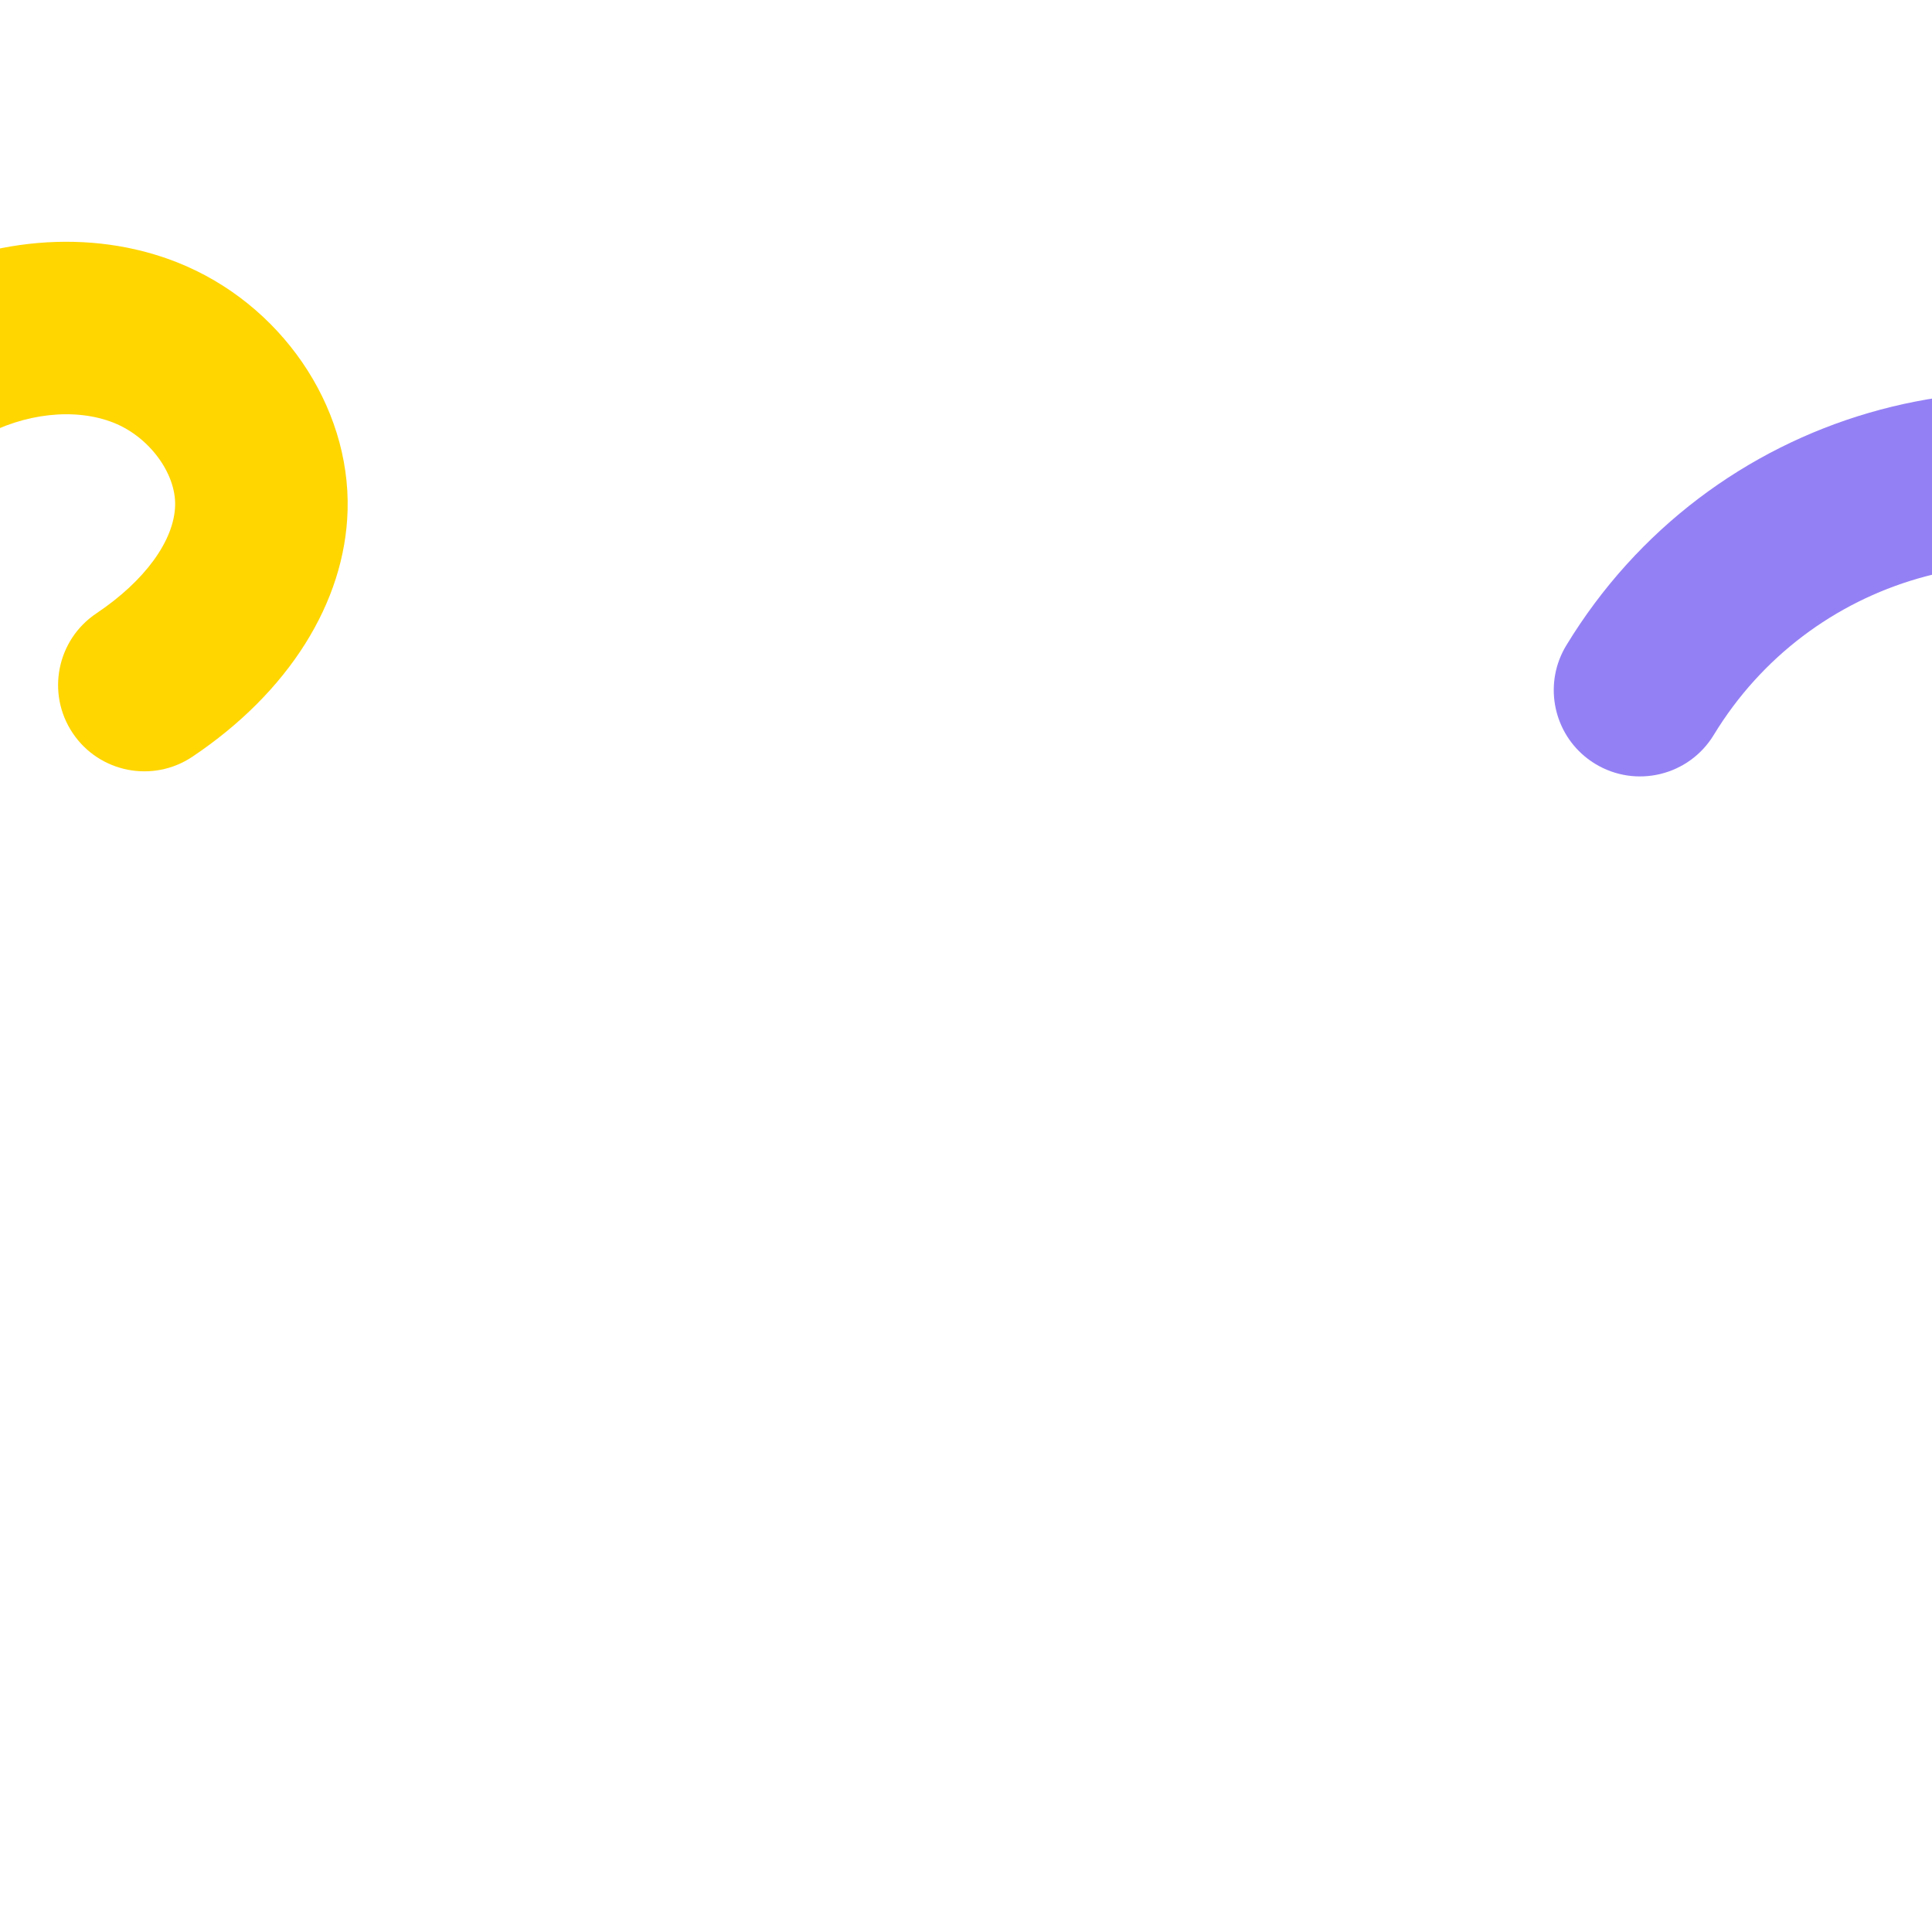 <?xml version="1.0" encoding="UTF-8"?> <svg xmlns="http://www.w3.org/2000/svg" id="Layer_1" width="1920" height="1920" viewBox="0 0 1920 1920"><defs><style>.cls-1{fill:#ffd600;}.cls-2{fill:#9480f5;}</style></defs><path class="cls-2" d="M1574.75,751.56c-31.97-26.74-40.47-73.54-18.15-110.24,141.36-232.45,433.99-317.67,680.7-198.22,131.23,63.54,243.84,142.99,334.72,236.18,99.56,102.08,173.55,221.17,219.94,353.97,8.35,23.91,15.8,48.34,22.13,72.61,11.96,45.81-15.49,92.64-61.3,104.6-45.81,11.95-92.64-15.48-104.6-61.3-5.17-19.82-11.26-39.79-18.1-59.37-74.21-212.44-231.5-378.1-467.51-492.37-166.75-80.74-364.28-23.56-459.48,132.98-24.6,40.45-77.34,53.31-117.79,28.71-3.76-2.29-7.28-4.82-10.55-7.55Z"></path><path class="cls-1" d="M-327.74,1006.23c-69.38-160.67-52.21-355.53,47.12-534.61,45.91-82.78,107.39-147.32,177.79-186.65,88.48-49.42,192.84-58.45,279.15-24.16,102.43,40.68,171.97,141.95,169.12,246.25-2.5,91.71-58.73,181-154.27,244.98-39.34,26.34-92.59,15.81-118.93-23.53-26.37-39.37-15.81-92.59,23.53-118.94,48.06-32.18,77.32-72.25,78.27-107.18.88-32.17-25.93-68.3-61.02-82.24-38.31-15.21-88.98-9.66-132.25,14.51-42.5,23.74-81.05,65.28-111.46,120.11-73.34,132.23-87.79,272.01-39.65,383.49"></path></svg> 